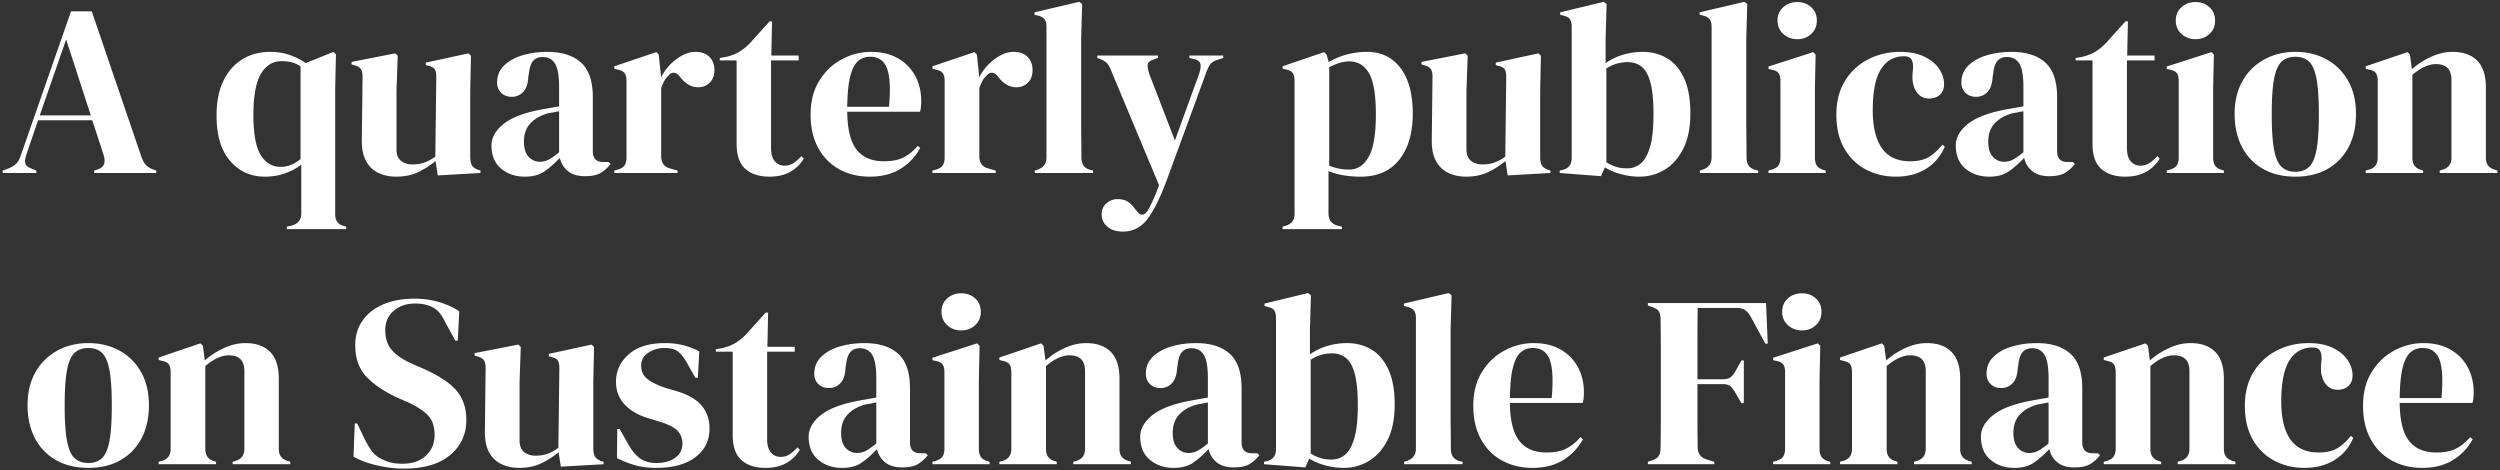 <svg enable-background="new 0 0 1116 210" viewBox="0 0 1116 210" xmlns="http://www.w3.org/2000/svg"><rect x="0" y="0" width="1116" height="210" fill="#333333" stroke="none"/><path d="m1.182 77.223v-1.09l2.725-.981c1.453-.581 2.578-1.29 3.379-2.125.799-.835 1.453-2.017 1.962-3.542l22.454-64.42h9.265l22.127 64.855c.581 1.6 1.234 2.817 1.962 3.652.726.836 1.853 1.544 3.379 2.125l1.308.436v1.09h-27.686v-1.09l1.635-.545c1.526-.581 2.453-1.398 2.78-2.453.327-1.053.272-2.306-.164-3.761l-5.123-15.696h-24.198l-5.232 15.369c-.509 1.599-.672 2.871-.49 3.815.181.945 1.036 1.708 2.562 2.289l2.398.981v1.09l-15.043.001zm16.568-25.724h22.781l-11.009-33.899zm110.306 50.794v-1.09l2.289-.545c2.761-.8 4.142-2.616 4.142-5.45v-21.691c-2.108 1.599-4.523 2.889-7.249 3.87s-5.76 1.471-9.102 1.471c-6.177 0-11.3-2.325-15.369-6.976-4.071-4.65-6.104-11.408-6.104-20.274 0-6.104 1.017-11.263 3.052-15.478 2.034-4.214 4.851-7.429 8.448-9.646 3.597-2.216 7.756-3.325 12.48-3.325 3.197 0 6.121.474 8.774 1.417 2.652.945 4.995 2.144 7.03 3.597l12.426-5.014 1.09 1.09-.327 14.715v56.571c0 2.979 1.308 4.758 3.924 5.341l.981.327v1.09zm-2.725-27.795c3.052 0 5.995-1.162 8.829-3.488v-41.42c-1.236-.799-2.507-1.38-3.815-1.744-1.308-.363-2.872-.545-4.687-.545-3.853 0-6.904 1.872-9.156 5.613-2.253 3.744-3.379 9.902-3.379 18.476 0 8.357 1.09 14.298 3.27 17.821 2.18 3.526 5.159 5.287 8.938 5.287zm51.448 4.36c-2.834 0-5.433-.545-7.793-1.635-2.362-1.09-4.215-2.851-5.559-5.287-1.346-2.434-1.981-5.649-1.908-9.646l.327-28.013c0-1.671-.292-2.87-.872-3.597-.583-.726-1.49-1.235-2.725-1.526l-1.308-.436v-1.09l19.511-3.815 1.09 1.09-.545 15.478v26.269c0 2.327.671 4.033 2.017 5.123 1.344 1.09 3.033 1.635 5.068 1.635 2.034 0 3.851-.29 5.45-.872 1.598-.581 3.197-1.453 4.796-2.616l.436-35.534c0-1.671-.255-2.851-.763-3.542-.509-.69-1.454-1.18-2.834-1.472l-1.09-.327v-1.09l19.075-4.142 1.09 1.09-.327 15.478v29.539c0 1.6.218 2.834.654 3.706s1.379 1.6 2.834 2.18l1.09.327v1.09l-19.075 1.09-.981-6.431a38.786 38.786 0 0 1 -7.793 4.959c-2.799 1.345-6.088 2.017-9.865 2.017zm57.55 0c-4.215 0-7.758-1.199-10.628-3.597-2.871-2.398-4.305-5.849-4.305-10.355 0-3.415 1.744-6.557 5.232-9.429 3.488-2.87 8.974-5.031 16.459-6.485 1.162-.218 2.469-.453 3.924-.708 1.453-.254 2.979-.526 4.578-.817v-8.611c0-4.94-.6-8.41-1.798-10.409-1.199-1.998-3.071-2.998-5.614-2.998-1.744 0-3.125.563-4.142 1.689-1.018 1.127-1.672 3.071-1.962 5.832l-.218 1.199c-.146 3.125-.91 5.415-2.289 6.867-1.381 1.455-3.089 2.18-5.123 2.18-1.891 0-3.452-.581-4.687-1.744-1.236-1.162-1.853-2.725-1.853-4.687 0-2.979 1.036-5.486 3.106-7.521 2.071-2.034 4.813-3.56 8.229-4.578 3.415-1.017 7.121-1.526 11.118-1.526 6.467 0 11.462 1.581 14.987 4.742 3.524 3.161 5.287 8.303 5.287 15.423v24.089c0 3.27 1.526 4.905 4.578 4.905h2.398l.981.872c-1.381 1.744-2.889 3.09-4.523 4.033-1.635.943-3.943 1.417-6.921 1.417-3.199 0-5.723-.746-7.576-2.234-1.853-1.489-3.071-3.469-3.651-5.94-2.18 2.326-4.415 4.305-6.704 5.94-2.289 1.634-5.251 2.451-8.883 2.451zm6.649-6.649a8.429 8.429 0 0 0 4.087-1.035c1.271-.69 2.779-1.761 4.523-3.216v-18.312l-2.18.436c-.727.146-1.563.292-2.507.436-3.343.872-6.014 2.344-8.012 4.415-1.999 2.071-2.997 4.851-2.997 8.338 0 2.98.689 5.215 2.071 6.704 1.38 1.49 3.052 2.234 5.015 2.234zm33.244 5.014v-1.09l1.635-.436c1.453-.436 2.453-1.09 2.998-1.962s.817-1.998.817-3.379v-34.117c0-1.598-.272-2.78-.817-3.542-.545-.763-1.545-1.29-2.998-1.581l-1.635-.436v-1.09l18.748-6.322 1.09 1.09.981 9.374v.872a22.9 22.9 0 0 1 3.979-5.613 22.341 22.341 0 0 1 5.45-4.197c1.998-1.09 3.978-1.635 5.94-1.635 2.761 0 4.867.763 6.322 2.289 1.453 1.526 2.18 3.452 2.18 5.777 0 2.471-.708 4.379-2.125 5.723-1.417 1.345-3.106 2.017-5.069 2.017-3.052 0-5.741-1.526-8.066-4.578l-.218-.218c-.728-1.017-1.563-1.581-2.507-1.689-.945-.109-1.817.346-2.616 1.363a8.207 8.207 0 0 0 -1.798 2.343c-.474.91-.927 1.945-1.363 3.106v30.411c0 2.907 1.271 4.725 3.815 5.45l3.488.981v1.09zm69.322 1.635c-4.651 0-8.267-1.163-10.846-3.488-2.58-2.325-3.87-6.031-3.87-11.118v-37.278h-7.521v-1.09l2.616-.436c2.251-.508 4.196-1.235 5.832-2.18 1.635-.943 3.251-2.216 4.851-3.815l8.938-9.919h1.09l-.327 15.26h12.208v2.18h-12.317v39.24c0 2.544.562 4.469 1.689 5.777 1.126 1.308 2.562 1.962 4.306 1.962 1.526 0 2.87-.381 4.033-1.145 1.162-.763 2.325-1.798 3.488-3.106l1.09 1.09c-1.455 2.471-3.452 4.434-5.995 5.886-2.544 1.453-5.632 2.18-9.265 2.18zm45.235-55.699c4.723 0 8.756.964 12.099 2.889 3.341 1.926 5.903 4.542 7.684 7.848 1.78 3.308 2.671 7.068 2.671 11.282 0 .8-.038 1.618-.109 2.453-.073.836-.218 1.58-.436 2.234h-32.482c.072 7.848 1.472 13.499 4.197 16.949 2.725 3.453 6.775 5.178 12.153 5.178 3.633 0 6.576-.581 8.829-1.744 2.251-1.162 4.36-2.87 6.322-5.123l1.09.981c-2.253 3.998-5.251 7.123-8.993 9.374-3.744 2.251-8.229 3.379-13.461 3.379-5.161 0-9.738-1.108-13.734-3.324-3.998-2.216-7.123-5.396-9.374-9.538-2.253-4.142-3.379-9.083-3.379-14.824 0-5.958 1.308-11.026 3.924-15.206 2.616-4.178 5.976-7.357 10.083-9.538 4.104-2.18 8.41-3.27 12.916-3.27zm-.327 2.18c-2.108 0-3.907.637-5.396 1.907-1.49 1.272-2.653 3.525-3.488 6.758-.836 3.234-1.291 7.793-1.363 13.679h18.639c.726-7.919.436-13.625-.872-17.113-1.307-3.487-3.814-5.231-7.52-5.231zm27.794 51.884v-1.09l1.635-.436c1.453-.436 2.453-1.09 2.998-1.962s.817-1.998.817-3.379v-34.117c0-1.598-.272-2.78-.817-3.542-.545-.763-1.545-1.29-2.998-1.581l-1.635-.436v-1.09l18.748-6.322 1.09 1.09.981 9.374v.872a22.9 22.9 0 0 1 3.979-5.613 22.341 22.341 0 0 1 5.45-4.197c1.998-1.09 3.978-1.635 5.94-1.635 2.761 0 4.867.763 6.322 2.289 1.453 1.526 2.18 3.452 2.18 5.777 0 2.471-.708 4.379-2.125 5.723-1.417 1.345-3.106 2.017-5.069 2.017-3.052 0-5.741-1.526-8.066-4.578l-.218-.218c-.728-1.017-1.563-1.581-2.507-1.689-.945-.109-1.817.346-2.616 1.363a8.207 8.207 0 0 0 -1.798 2.343c-.474.91-.927 1.945-1.363 3.106v30.411c0 2.907 1.271 4.725 3.815 5.45l3.488.981v1.09zm45.67 0v-1.09l1.308-.436c2.616-.872 3.924-2.688 3.924-5.45v-58.315c0-1.453-.291-2.562-.872-3.325-.583-.763-1.6-1.325-3.052-1.689l-1.417-.327v-1.09l19.948-4.687 1.308.981-.436 15.26v37.278c0 2.689.017 5.36.055 8.012.036 2.653.055 5.287.055 7.902 0 1.455.29 2.635.872 3.542.581.91 1.562 1.581 2.943 2.017l1.417.327v1.09zm39.35 26.16c-2.907 0-5.215-.728-6.921-2.18-1.708-1.455-2.562-3.308-2.562-5.559 0-2.035.726-3.67 2.18-4.905 1.453-1.237 3.088-1.853 4.905-1.853 1.815 0 3.341.381 4.578 1.145 1.234.763 2.325 1.87 3.27 3.324l.763.872c1.598 2.18 3.197 2.143 4.796-.109.654-1.09 1.398-2.526 2.235-4.306.834-1.781 1.798-4.161 2.888-7.139l-21.146-50.576c-.509-1.379-1.054-2.488-1.635-3.325-.583-.834-1.526-1.543-2.834-2.125l-1.962-.763v-1.09h27.141v.981l-2.18.872c-1.599.509-2.417 1.327-2.453 2.453-.038 1.127.235 2.526.817 4.197l11.336 29.43 10.791-29.757c.581-1.671.799-3.069.654-4.197-.146-1.125-1.054-1.907-2.725-2.343l-2.289-.545v-1.09h15.151v1.09l-2.398.763c-1.672.509-2.834 1.237-3.488 2.18-.654.945-1.272 2.253-1.853 3.924l-17.549 47.851c-2.834 7.63-5.668 13.334-8.502 17.113-2.833 3.777-6.503 5.667-11.008 5.667zm71.284-1.09v-1.09l1.309-.436c2.688-.727 4.033-2.471 4.033-5.232v-59.296c0-1.598-.273-2.797-.818-3.597-.545-.799-1.544-1.344-2.997-1.635l-1.526-.327v-1.09l18.53-6.322 1.09 1.09.981 3.379c2.397-1.453 5.068-2.579 8.012-3.379a34.613 34.613 0 0 1 9.101-1.199c6.249 0 11.209 2.381 14.879 7.14 3.669 4.76 5.505 11.573 5.505 20.438 0 8.72-2.017 15.587-6.05 20.601s-9.72 7.521-17.059 7.521c-5.741 0-10.573-.836-14.497-2.507v18.857c0 2.906 1.309 4.723 3.924 5.45l2.071.545v1.09zm29.757-26.596c3.633 0 6.521-1.889 8.666-5.668 2.143-3.778 3.216-10.064 3.216-18.857 0-8.792-1.019-14.95-3.053-18.476-2.035-3.524-4.978-5.287-8.829-5.287-2.688 0-5.668.872-8.938 2.616v43.927c2.761 1.164 5.739 1.745 8.938 1.745zm52.101 3.161c-2.834 0-5.434-.545-7.794-1.635-2.362-1.09-4.215-2.851-5.559-5.287-1.346-2.434-1.98-5.649-1.907-9.646l.326-28.013c0-1.671-.291-2.87-.872-3.597-.582-.726-1.49-1.235-2.725-1.526l-1.308-.436v-1.09l19.511-3.815 1.09 1.09-.545 15.478v26.269c0 2.327.671 4.033 2.017 5.123 1.344 1.09 3.033 1.635 5.068 1.635 2.033 0 3.851-.29 5.45-.872 1.598-.581 3.196-1.453 4.796-2.616l.436-35.534c0-1.671-.255-2.851-.763-3.542-.509-.69-1.454-1.18-2.834-1.472l-1.09-.327v-1.09l19.075-4.142 1.09 1.09-.327 15.478v29.539c0 1.6.218 2.834.654 3.706s1.379 1.6 2.834 2.18l1.09.327v1.09l-19.075 1.09-.98-6.431a38.765 38.765 0 0 1 -7.794 4.959c-2.798 1.345-6.087 2.017-9.864 2.017zm60.275-.218-18.421-1.417v-1.09l1.09-.218c2.834-.654 4.251-2.469 4.251-5.45v-58.315c0-1.526-.237-2.688-.709-3.488-.474-.799-1.436-1.344-2.889-1.635l-1.525-.436v-1.09l19.402-4.687 1.309.981-.437 15.369v11.009a27.024 27.024 0 0 1 7.849-3.761 30.347 30.347 0 0 1 8.61-1.253c4.143 0 7.811.964 11.01 2.889 3.196 1.926 5.722 4.905 7.575 8.938s2.779 9.21 2.779 15.532-1.035 11.573-3.106 15.75c-2.071 4.18-4.833 7.322-8.284 9.429-3.452 2.106-7.248 3.161-11.391 3.161-2.688 0-5.396-.364-8.12-1.09s-5.142-1.744-7.248-3.052zm11.664-3.488c2.324 0 4.359-.726 6.104-2.18 1.744-1.453 3.124-3.941 4.142-7.466 1.018-3.524 1.526-8.375 1.526-14.552 0-6.175-.474-10.936-1.417-14.279-.945-3.342-2.271-5.668-3.979-6.976s-3.761-1.962-6.158-1.962c-3.417 0-6.578.945-9.483 2.834v41.856a18.885 18.885 0 0 0 4.251 2.017c1.452.473 3.123.708 5.014.708zm32.481 2.071v-1.09l1.309-.436c2.615-.872 3.924-2.688 3.924-5.45v-58.315c0-1.453-.291-2.562-.872-3.325-.583-.763-1.6-1.325-3.052-1.689l-1.417-.327v-1.09l19.946-4.687 1.309.981-.437 15.26v37.278c0 2.689.018 5.36.055 8.012.036 2.653.055 5.287.055 7.902 0 1.455.289 2.635.872 3.542.58.91 1.562 1.581 2.942 2.017l1.417.327v1.09zm30.629 0v-1.09l1.525-.436c1.453-.436 2.453-1.09 2.998-1.962s.817-2.034.817-3.488v-34.117c0-1.526-.272-2.671-.817-3.434s-1.545-1.29-2.998-1.581l-1.525-.327v-1.09l19.946-6.431 1.09 1.09-.326 15.478v30.52c0 1.455.272 2.616.817 3.488s1.507 1.526 2.889 1.962l1.09.327v1.09zm12.861-59.732c-2.471 0-4.561-.78-6.268-2.344-1.708-1.562-2.562-3.542-2.562-5.94 0-2.469.854-4.469 2.562-5.995 1.707-1.526 3.797-2.289 6.268-2.289 2.47 0 4.541.763 6.213 2.289 1.671 1.526 2.508 3.526 2.508 5.995 0 2.398-.837 4.379-2.508 5.94-1.672 1.564-3.743 2.344-6.213 2.344zm44.036 61.367c-4.942 0-9.429-1.073-13.461-3.215-4.033-2.143-7.232-5.268-9.593-9.374-2.362-4.104-3.542-9.137-3.542-15.096 0-5.886 1.289-10.917 3.869-15.097 2.579-4.178 6.031-7.375 10.355-9.592 4.322-2.216 9.063-3.325 14.225-3.325 4.213 0 7.774.691 10.682 2.071 2.905 1.381 5.123 3.18 6.649 5.396 1.525 2.218 2.288 4.523 2.288 6.922 0 2.035-.618 3.616-1.853 4.741-1.236 1.127-2.834 1.689-4.796 1.689-2.108 0-3.815-.763-5.123-2.289s-2.071-3.523-2.289-5.995c-.073-1.598-.037-2.96.109-4.088a13.6 13.6 0 0 0 0-3.433c-.292-1.235-.746-2.052-1.363-2.453-.618-.398-1.471-.6-2.562-.6-4.433 0-7.866 1.926-10.3 5.777-2.436 3.853-3.651 9.992-3.651 18.421 0 7.34 1.362 12.954 4.087 16.84 2.726 3.888 6.922 5.832 12.59 5.832 3.415 0 6.176-.617 8.284-1.853 2.106-1.235 4.142-3.088 6.104-5.559l1.09.872c-1.817 4.289-4.615 7.594-8.393 9.919-3.778 2.326-8.246 3.489-13.406 3.489zm41.637 0c-4.215 0-7.758-1.199-10.627-3.597-2.872-2.398-4.306-5.849-4.306-10.355 0-3.415 1.744-6.557 5.231-9.429 3.488-2.87 8.975-5.031 16.459-6.485 1.162-.218 2.47-.453 3.925-.708 1.452-.254 2.979-.526 4.577-.817v-8.611c0-4.94-.599-8.41-1.798-10.409-1.199-1.998-3.071-2.998-5.613-2.998-1.744 0-3.126.563-4.143 1.689-1.019 1.127-1.672 3.071-1.962 5.832l-.218 1.199c-.146 3.125-.909 5.415-2.289 6.867-1.381 1.455-3.09 2.18-5.123 2.18-1.891 0-3.452-.581-4.687-1.744-1.237-1.162-1.854-2.725-1.854-4.687 0-2.979 1.035-5.486 3.106-7.521 2.071-2.034 4.813-3.56 8.229-4.578 3.415-1.017 7.121-1.526 11.118-1.526 6.467 0 11.462 1.581 14.987 4.742 3.523 3.161 5.287 8.303 5.287 15.423v24.089c0 3.27 1.525 4.905 4.577 4.905h2.398l.98.872c-1.381 1.744-2.888 3.09-4.523 4.033s-3.942 1.417-6.921 1.417c-3.198 0-5.723-.746-7.576-2.234-1.853-1.489-3.07-3.469-3.651-5.94-2.18 2.326-4.414 4.305-6.703 5.94-2.285 1.634-5.247 2.451-8.88 2.451zm6.649-6.649a8.432 8.432 0 0 0 4.087-1.035c1.271-.69 2.78-1.761 4.523-3.216v-18.312c-.727.146-1.454.292-2.18.436-.728.146-1.563.292-2.507.436-3.343.872-6.014 2.344-8.012 4.415-1.999 2.071-2.997 4.851-2.997 8.338 0 2.98.689 5.215 2.07 6.704 1.382 1.49 3.055 2.234 5.016 2.234zm54.172 6.649c-4.651 0-8.267-1.163-10.845-3.488-2.581-2.325-3.87-6.031-3.87-11.118v-37.278h-7.521v-1.09l2.615-.436c2.252-.508 4.197-1.235 5.832-2.18 1.635-.943 3.251-2.216 4.851-3.815l8.938-9.919h1.091l-.327 15.26h12.208v2.18h-12.317v39.24c0 2.544.562 4.469 1.689 5.777 1.126 1.308 2.562 1.962 4.306 1.962 1.526 0 2.87-.381 4.033-1.145 1.161-.763 2.324-1.798 3.487-3.106l1.091 1.09c-1.455 2.471-3.452 4.434-5.995 5.886-2.545 1.453-5.633 2.18-9.266 2.18zm18.421-1.635v-1.09l1.525-.436c1.453-.436 2.453-1.09 2.998-1.962s.817-2.034.817-3.488v-34.117c0-1.526-.272-2.671-.817-3.434s-1.545-1.29-2.998-1.581l-1.525-.327v-1.09l19.946-6.431 1.09 1.09-.326 15.478v30.52c0 1.455.272 2.616.817 3.488s1.507 1.526 2.889 1.962l1.09.327v1.09zm12.862-59.732c-2.471 0-4.561-.78-6.268-2.344-1.708-1.562-2.562-3.542-2.562-5.94 0-2.469.854-4.469 2.562-5.995 1.707-1.526 3.797-2.289 6.268-2.289 2.47 0 4.541.763 6.213 2.289 1.671 1.526 2.508 3.526 2.508 5.995 0 2.398-.837 4.379-2.508 5.94-1.672 1.564-3.744 2.344-6.213 2.344zm44.581 61.367c-5.523 0-10.319-1.144-14.388-3.433-4.07-2.289-7.213-5.541-9.429-9.756-2.218-4.213-3.324-9.156-3.324-14.824s1.18-10.573 3.542-14.715c2.36-4.142 5.595-7.339 9.701-9.592 4.104-2.251 8.737-3.379 13.897-3.379 5.159 0 9.772 1.109 13.843 3.325 4.069 2.217 7.284 5.395 9.646 9.537 2.361 4.142 3.543 9.084 3.543 14.824 0 5.741-1.108 10.701-3.324 14.878-2.218 4.18-5.342 7.412-9.374 9.701-4.033 2.29-8.812 3.434-14.333 3.434zm0-2.18c2.543 0 4.578-.726 6.104-2.18 1.525-1.453 2.633-4.033 3.324-7.739.689-3.706 1.035-8.938 1.035-15.696 0-6.83-.346-12.099-1.035-15.805-.691-3.706-1.799-6.285-3.324-7.739-1.526-1.453-3.562-2.18-6.104-2.18-2.544 0-4.597.727-6.158 2.18-1.563 1.455-2.689 4.033-3.379 7.739-.691 3.706-1.036 8.975-1.036 15.805 0 6.758.345 11.99 1.036 15.696.689 3.706 1.815 6.286 3.379 7.739 1.561 1.455 3.614 2.18 6.158 2.18zm31.391.545v-1.09l1.526-.436c2.543-.726 3.815-2.507 3.815-5.341v-34.117c0-1.598-.256-2.78-.764-3.542-.509-.763-1.49-1.29-2.942-1.581l-1.636-.436v-1.09l18.64-6.322 1.09 1.09.872 6.54c2.543-2.251 5.412-4.104 8.61-5.559 3.197-1.453 6.358-2.18 9.483-2.18 4.796 0 8.483 1.308 11.063 3.924 2.578 2.616 3.869 6.613 3.869 11.99v31.392c0 2.834 1.38 4.615 4.143 5.341l.98.327v1.09h-25.724v-1.09l1.417-.436c2.543-.799 3.815-2.579 3.815-5.341v-34.771c0-4.649-2.327-6.976-6.977-6.976-3.198 0-6.687 1.599-10.464 4.796v37.06c0 2.834 1.271 4.615 3.815 5.341l.98.327v1.09zm-1016.626 131.635c-5.523 0-10.319-1.145-14.388-3.434-4.071-2.289-7.213-5.54-9.429-9.755-2.217-4.214-3.324-9.156-3.324-14.824s1.18-10.573 3.542-14.715c2.36-4.143 5.595-7.339 9.701-9.592 4.104-2.252 8.737-3.38 13.897-3.38 5.159 0 9.772 1.109 13.843 3.325 4.069 2.217 7.284 5.396 9.646 9.537 2.36 4.143 3.542 9.085 3.542 14.824 0 5.741-1.109 10.7-3.325 14.879-2.217 4.179-5.341 7.411-9.374 9.7-4.03 2.291-8.809 3.435-14.331 3.435zm0-2.179c2.543 0 4.578-.726 6.104-2.18 1.526-1.453 2.633-4.033 3.325-7.739.69-3.706 1.036-8.938 1.036-15.696 0-6.829-.346-12.099-1.036-15.805-.691-3.706-1.798-6.285-3.325-7.739-1.526-1.453-3.561-2.18-6.104-2.18-2.544 0-4.597.727-6.158 2.18-1.563 1.454-2.689 4.033-3.379 7.739-.692 3.706-1.036 8.976-1.036 15.805 0 6.758.344 11.99 1.036 15.696.689 3.706 1.815 6.286 3.379 7.739 1.562 1.454 3.614 2.18 6.158 2.18zm31.392.545v-1.09l1.526-.437c2.542-.726 3.815-2.507 3.815-5.341v-34.117c0-1.597-.255-2.779-.763-3.542-.509-.763-1.49-1.289-2.943-1.581l-1.635-.436v-1.09l18.639-6.322 1.09 1.09.872 6.54c2.543-2.251 5.413-4.104 8.611-5.559 3.197-1.453 6.358-2.181 9.483-2.181 4.796 0 8.483 1.309 11.063 3.925 2.579 2.615 3.87 6.613 3.87 11.989v31.393c0 2.834 1.379 4.615 4.142 5.341l.981.327v1.09h-25.724v-1.09l1.417-.437c2.543-.799 3.815-2.578 3.815-5.341v-34.771c0-4.649-2.327-6.977-6.976-6.977-3.198 0-6.687 1.6-10.464 4.796v37.061c0 2.834 1.271 4.615 3.815 5.341l.981.327v1.09h-25.615zm109.542 1.962c-3.997 0-8.066-.49-12.208-1.472-4.142-.98-7.594-2.27-10.355-3.869l.545-14.824h1.09l3.379 7.085c1.017 2.035 2.106 3.834 3.27 5.396 1.161 1.563 2.761 2.779 4.796 3.651 1.453.728 2.851 1.218 4.196 1.472 1.344.256 2.851.382 4.523.382 4.432 0 7.938-1.199 10.519-3.598 2.579-2.397 3.87-5.485 3.87-9.265 0-3.56-.872-6.339-2.616-8.339-1.744-1.997-4.542-3.94-8.393-5.831l-4.469-1.962c-6.25-2.761-11.137-5.94-14.661-9.537-3.525-3.598-5.286-8.375-5.286-14.334 0-4.287 1.107-7.993 3.324-11.118 2.216-3.124 5.304-5.521 9.265-7.194 3.959-1.671 8.592-2.507 13.897-2.507 3.851 0 7.502.51 10.955 1.526 3.45 1.019 6.448 2.397 8.992 4.142l-.654 13.08h-1.09l-4.469-8.175c-1.236-2.543-2.471-4.342-3.706-5.396a10.878 10.878 0 0 0 -4.251-2.234 16.684 16.684 0 0 0 -2.616-.6c-.801-.109-1.817-.164-3.052-.164-3.706 0-6.831 1.073-9.374 3.216-2.544 2.145-3.815 5.033-3.815 8.666 0 3.706.981 6.668 2.943 8.884 1.962 2.217 4.832 4.196 8.611 5.94l5.014 2.18c6.976 3.052 11.99 6.305 15.042 9.756 3.052 3.452 4.578 7.902 4.578 13.353 0 6.395-2.417 11.608-7.249 15.641-4.832 4.032-11.68 6.049-20.545 6.049zm51.34-.328c-2.834 0-5.433-.545-7.793-1.635-2.362-1.09-4.215-2.851-5.559-5.286-1.346-2.435-1.981-5.649-1.908-9.646l.327-28.014c0-1.671-.292-2.869-.872-3.597-.583-.726-1.49-1.234-2.725-1.526l-1.308-.436v-1.09l19.511-3.814 1.09 1.09-.545 15.479v26.269c0 2.327.671 4.033 2.017 5.123 1.344 1.09 3.033 1.635 5.068 1.635 2.034 0 3.851-.289 5.45-.871 1.598-.581 3.197-1.453 4.796-2.616l.436-35.534c0-1.671-.255-2.852-.763-3.543-.509-.689-1.454-1.18-2.834-1.471l-1.09-.327v-1.09l19.075-4.144 1.09 1.09-.327 15.479v29.539c0 1.599.218 2.834.654 3.706s1.379 1.599 2.834 2.18l1.09.327v1.09l-19.075 1.09-.981-6.431a38.83 38.83 0 0 1 -7.793 4.959c-2.799 1.343-6.088 2.015-9.865 2.015zm61.147 0c-3.562 0-6.758-.419-9.592-1.253-2.834-.835-5.45-1.87-7.848-3.106l.109-12.972h1.09l3.706 6.54c1.598 2.907 3.36 5.068 5.287 6.485 1.924 1.417 4.377 2.126 7.357 2.126 3.488 0 6.303-.78 8.447-2.344 2.143-1.562 3.216-3.651 3.216-6.268 0-2.397-.763-4.359-2.289-5.886s-4.36-2.905-8.502-4.142l-4.578-1.417c-4.433-1.309-7.921-3.342-10.464-6.104-2.544-2.761-3.815-6.14-3.815-10.137 0-4.796 1.889-8.865 5.668-12.208 3.777-3.342 9.192-5.015 16.241-5.015 2.834 0 5.505.311 8.012.927a31.53 31.53 0 0 1 7.249 2.779l-.654 11.772h-1.09l-3.815-6.758c-1.381-2.398-2.744-4.088-4.087-5.068-1.346-.981-3.362-1.472-6.05-1.472-2.471 0-4.796.691-6.976 2.07-2.18 1.382-3.27 3.344-3.27 5.887 0 2.471.926 4.433 2.779 5.886 1.853 1.454 4.595 2.798 8.229 4.033l4.905 1.417c5.232 1.599 8.974 3.798 11.227 6.595 2.252 2.798 3.379 6.158 3.379 10.082 0 5.306-2.09 9.557-6.268 12.753-4.179 3.2-10.047 4.798-17.603 4.798zm48.94 0c-4.651 0-8.267-1.163-10.846-3.487-2.58-2.325-3.87-6.031-3.87-11.118v-37.278h-7.521v-1.09l2.616-.437c2.251-.507 4.196-1.234 5.832-2.18 1.635-.943 3.251-2.216 4.851-3.814l8.938-9.92h1.09l-.327 15.261h12.208v2.18h-12.317v39.24c0 2.544.562 4.469 1.689 5.776 1.126 1.309 2.562 1.963 4.306 1.963 1.526 0 2.87-.382 4.033-1.145 1.162-.764 2.325-1.799 3.488-3.107l1.09 1.091c-1.455 2.471-3.452 4.433-5.995 5.886-2.545 1.453-5.633 2.179-9.265 2.179zm34.116 0c-4.215 0-7.758-1.199-10.628-3.597-2.871-2.398-4.305-5.849-4.305-10.355 0-3.414 1.744-6.557 5.232-9.428 3.488-2.87 8.974-5.031 16.459-6.486 1.162-.218 2.469-.452 3.924-.708 1.453-.254 2.979-.526 4.578-.817v-8.611c0-4.94-.6-8.41-1.798-10.409-1.199-1.998-3.071-2.998-5.614-2.998-1.744 0-3.125.564-4.142 1.689-1.018 1.128-1.672 3.071-1.962 5.832l-.218 1.199c-.146 3.125-.91 5.414-2.289 6.866-1.381 1.455-3.089 2.181-5.123 2.181-1.891 0-3.452-.581-4.687-1.744-1.236-1.161-1.853-2.725-1.853-4.688 0-2.979 1.036-5.485 3.106-7.521 2.071-2.033 4.813-3.56 8.229-4.578 3.415-1.017 7.121-1.526 11.118-1.526 6.467 0 11.462 1.581 14.987 4.742 3.524 3.161 5.287 8.303 5.287 15.423v24.09c0 3.27 1.526 4.904 4.578 4.904h2.398l.981.872c-1.381 1.744-2.889 3.09-4.523 4.033-1.635.943-3.943 1.417-6.921 1.417-3.199 0-5.723-.746-7.576-2.234s-3.071-3.47-3.651-5.94c-2.18 2.326-4.415 4.306-6.704 5.94s-5.251 2.452-8.883 2.452zm6.649-6.648a8.43 8.43 0 0 0 4.087-1.036c1.271-.689 2.779-1.761 4.523-3.215v-18.312l-2.18.437c-.727.146-1.563.291-2.507.436-3.343.872-6.014 2.344-8.012 4.415-1.999 2.07-2.997 4.85-2.997 8.338 0 2.98.689 5.215 2.071 6.704 1.38 1.489 3.052 2.233 5.015 2.233zm33.679 5.014v-1.09l1.526-.437c1.453-.436 2.453-1.09 2.998-1.962s.817-2.033.817-3.487v-34.117c0-1.526-.272-2.671-.817-3.434s-1.544-1.289-2.998-1.581l-1.526-.326v-1.091l19.947-6.431 1.09 1.09-.327 15.479v30.52c0 1.455.272 2.616.817 3.488s1.507 1.526 2.889 1.962l1.09.327v1.09zm12.862-59.733c-2.471 0-4.561-.779-6.267-2.344-1.708-1.562-2.562-3.542-2.562-5.94 0-2.469.853-4.469 2.562-5.995 1.707-1.525 3.796-2.288 6.267-2.288 2.47 0 4.541.763 6.213 2.288 1.67 1.526 2.507 3.526 2.507 5.995 0 2.398-.836 4.379-2.507 5.94-1.672 1.565-3.743 2.344-6.213 2.344zm17.005 59.733v-1.09l1.526-.437c2.542-.726 3.815-2.507 3.815-5.341v-34.117c0-1.597-.255-2.779-.763-3.542-.509-.763-1.49-1.289-2.943-1.581l-1.635-.436v-1.09l18.639-6.322 1.09 1.09.872 6.54c2.543-2.251 5.413-4.104 8.611-5.559 3.197-1.453 6.358-2.181 9.483-2.181 4.796 0 8.483 1.309 11.063 3.925 2.579 2.615 3.87 6.613 3.87 11.989v31.393c0 2.834 1.379 4.615 4.142 5.341l.981.327v1.09h-25.724v-1.09l1.417-.437c2.543-.799 3.815-2.578 3.815-5.341v-34.771c0-4.649-2.327-6.977-6.976-6.977-3.198 0-6.687 1.6-10.464 4.796v37.061c0 2.834 1.271 4.615 3.815 5.341l.981.327v1.09h-25.615zm77.825 1.634c-4.215 0-7.758-1.199-10.628-3.597-2.871-2.398-4.305-5.849-4.305-10.355 0-3.414 1.744-6.557 5.232-9.428 3.488-2.87 8.974-5.031 16.459-6.486 1.162-.218 2.469-.452 3.924-.708 1.453-.254 2.979-.526 4.578-.817v-8.611c0-4.94-.6-8.41-1.798-10.409-1.199-1.998-3.071-2.998-5.614-2.998-1.744 0-3.125.564-4.142 1.689-1.018 1.128-1.672 3.071-1.962 5.832l-.218 1.199c-.146 3.125-.91 5.414-2.289 6.866-1.381 1.455-3.089 2.181-5.123 2.181-1.891 0-3.452-.581-4.687-1.744-1.236-1.161-1.853-2.725-1.853-4.688 0-2.979 1.036-5.485 3.106-7.521 2.071-2.033 4.813-3.56 8.229-4.578 3.415-1.017 7.121-1.526 11.118-1.526 6.467 0 11.462 1.581 14.987 4.742 3.524 3.161 5.287 8.303 5.287 15.423v24.09c0 3.27 1.526 4.904 4.578 4.904h2.398l.98.872c-1.381 1.744-2.889 3.09-4.523 4.033-1.635.943-3.943 1.417-6.921 1.417-3.199 0-5.723-.746-7.576-2.234s-3.071-3.47-3.651-5.94c-2.18 2.326-4.415 4.306-6.704 5.94s-5.25 2.452-8.882 2.452zm6.649-6.648a8.43 8.43 0 0 0 4.087-1.036c1.271-.689 2.779-1.761 4.523-3.215v-18.312l-2.18.437c-.727.146-1.563.291-2.507.436-3.343.872-6.014 2.344-8.012 4.415-1.999 2.07-2.997 4.85-2.997 8.338 0 2.98.689 5.215 2.071 6.704 1.38 1.489 3.052 2.233 5.015 2.233zm52.101 6.431-18.422-1.417v-1.09l1.09-.218c2.834-.654 4.252-2.47 4.252-5.45v-58.315c0-1.526-.238-2.688-.709-3.488-.475-.799-1.436-1.344-2.889-1.635l-1.526-.436v-1.091l19.402-4.687 1.309.98-.436 15.37v11.009a26.993 26.993 0 0 1 7.848-3.761 30.314 30.314 0 0 1 8.611-1.254c4.143 0 7.811.965 11.01 2.889 3.195 1.927 5.721 4.905 7.574 8.938s2.779 9.21 2.779 15.532-1.035 11.573-3.105 15.751c-2.072 4.179-4.834 7.321-8.285 9.428s-7.248 3.161-11.391 3.161c-2.688 0-5.395-.364-8.119-1.09s-5.143-1.744-7.248-3.052zm11.662-3.489c2.324 0 4.359-.726 6.104-2.18 1.744-1.453 3.125-3.941 4.143-7.467 1.018-3.523 1.525-8.374 1.525-14.551 0-6.176-.473-10.937-1.416-14.279-.945-3.342-2.271-5.668-3.979-6.977-1.709-1.308-3.762-1.962-6.158-1.962-3.418 0-6.578.945-9.484 2.834v41.856a18.848 18.848 0 0 0 4.252 2.017c1.453.475 3.123.709 5.013.709zm32.482 2.072v-1.09l1.309-.437c2.615-.872 3.924-2.688 3.924-5.449v-58.315c0-1.453-.291-2.562-.872-3.325-.583-.763-1.6-1.324-3.052-1.689l-1.417-.326v-1.091l19.946-4.688 1.309.98-.437 15.261v37.278c0 2.688.018 5.359.055 8.011.036 2.654.055 5.287.055 7.903 0 1.454.289 2.635.872 3.542.58.909 1.562 1.581 2.942 2.017l1.417.327v1.09h-26.051zm57.769-54.065c4.723 0 8.756.965 12.099 2.889 3.342 1.927 5.903 4.543 7.685 7.849 1.78 3.307 2.671 7.067 2.671 11.281 0 .801-.038 1.618-.109 2.452-.073.837-.218 1.581-.436 2.234h-32.482c.071 7.849 1.472 13.499 4.196 16.95 2.726 3.452 6.775 5.177 12.154 5.177 3.633 0 6.575-.58 8.828-1.743 2.252-1.162 4.36-2.87 6.322-5.123l1.09.98c-2.253 3.997-5.25 7.123-8.992 9.374-3.743 2.252-8.229 3.379-13.462 3.379-5.16 0-9.738-1.108-13.733-3.324-3.997-2.216-7.123-5.396-9.374-9.537-2.253-4.143-3.379-9.083-3.379-14.824 0-5.958 1.308-11.026 3.924-15.206 2.616-4.178 5.977-7.357 10.082-9.537 4.104-2.18 8.41-3.271 12.916-3.271zm-.327 2.181c-2.108 0-3.907.637-5.396 1.907-1.49 1.272-2.653 3.525-3.488 6.758-.836 3.234-1.291 7.794-1.362 13.68h18.64c.725-7.92.436-13.625-.872-17.113-1.309-3.488-3.816-5.232-7.522-5.232zm51.337 51.884v-1.09l1.962-.654c1.452-.508 2.434-1.199 2.942-2.071.508-.871.764-2.033.764-3.487.071-4.36.108-8.756.108-13.189v-30.792c0-4.396-.037-8.774-.108-13.135 0-1.453-.201-2.616-.6-3.488-.4-.872-1.291-1.562-2.671-2.071l-2.397-.872v-1.09h52.756l.763 18.095h-1.09l-6.213-11.445c-.728-1.38-1.563-2.47-2.507-3.271-.945-.799-2.254-1.198-3.925-1.198h-17.549c-.073 5.16-.108 10.428-.108 15.805v16.023h11.336c1.671 0 2.905-.363 3.706-1.091.799-.725 1.562-1.779 2.289-3.16l2.288-4.143h1.091v19.075h-1.091l-2.397-4.142c-.728-1.309-1.472-2.361-2.234-3.161-.764-.799-1.98-1.199-3.651-1.199h-11.336v14.552c0 4.615.035 9.139.108 13.57 0 2.834 1.38 4.687 4.143 5.559l3.27.981v1.09zm55.917 0v-1.09l1.525-.437c1.453-.436 2.453-1.09 2.998-1.962s.817-2.033.817-3.487v-34.117c0-1.526-.272-2.671-.817-3.434s-1.545-1.289-2.998-1.581l-1.525-.326v-1.091l19.946-6.431 1.09 1.09-.326 15.479v30.52c0 1.455.272 2.616.817 3.488s1.507 1.526 2.889 1.962l1.09.327v1.09zm12.862-59.733c-2.471 0-4.561-.779-6.268-2.344-1.708-1.562-2.562-3.542-2.562-5.94 0-2.469.854-4.469 2.562-5.995 1.707-1.525 3.797-2.288 6.268-2.288 2.47 0 4.541.763 6.213 2.288 1.671 1.526 2.508 3.526 2.508 5.995 0 2.398-.837 4.379-2.508 5.94-1.672 1.565-3.744 2.344-6.213 2.344zm17.003 59.733v-1.09l1.526-.437c2.543-.726 3.815-2.507 3.815-5.341v-34.117c0-1.597-.256-2.779-.764-3.542-.509-.763-1.49-1.289-2.942-1.581l-1.636-.436v-1.09l18.64-6.322 1.09 1.09.872 6.54c2.543-2.251 5.412-4.104 8.61-5.559 3.197-1.453 6.358-2.181 9.483-2.181 4.796 0 8.483 1.309 11.063 3.925 2.578 2.615 3.869 6.613 3.869 11.989v31.393c0 2.834 1.38 4.615 4.143 5.341l.98.327v1.09h-25.724v-1.09l1.417-.437c2.543-.799 3.815-2.578 3.815-5.341v-34.771c0-4.649-2.327-6.977-6.977-6.977-3.198 0-6.687 1.6-10.464 4.796v37.061c0 2.834 1.271 4.615 3.815 5.341l.98.327v1.09h-25.611zm77.826 1.634c-4.215 0-7.758-1.199-10.627-3.597-2.872-2.398-4.306-5.849-4.306-10.355 0-3.414 1.744-6.557 5.231-9.428 3.488-2.87 8.975-5.031 16.459-6.486 1.162-.218 2.47-.452 3.925-.708 1.452-.254 2.979-.526 4.577-.817v-8.611c0-4.94-.599-8.41-1.798-10.409-1.199-1.998-3.071-2.998-5.613-2.998-1.744 0-3.126.564-4.143 1.689-1.019 1.128-1.672 3.071-1.962 5.832l-.218 1.199c-.146 3.125-.909 5.414-2.289 6.866-1.381 1.455-3.09 2.181-5.123 2.181-1.891 0-3.452-.581-4.687-1.744-1.237-1.161-1.854-2.725-1.854-4.688 0-2.979 1.035-5.485 3.106-7.521 2.071-2.033 4.813-3.56 8.229-4.578 3.415-1.017 7.121-1.526 11.118-1.526 6.467 0 11.462 1.581 14.987 4.742 3.523 3.161 5.287 8.303 5.287 15.423v24.09c0 3.27 1.525 4.904 4.577 4.904h2.398l.98.872c-1.381 1.744-2.888 3.09-4.523 4.033s-3.942 1.417-6.921 1.417c-3.198 0-5.723-.746-7.576-2.234s-3.07-3.47-3.651-5.94c-2.18 2.326-4.414 4.306-6.703 5.94s-5.248 2.452-8.88 2.452zm6.649-6.648a8.433 8.433 0 0 0 4.087-1.036c1.271-.689 2.78-1.761 4.523-3.215v-18.312l-2.18.437c-.728.146-1.563.291-2.507.436-3.343.872-6.014 2.344-8.012 4.415-1.999 2.07-2.997 4.85-2.997 8.338 0 2.98.689 5.215 2.07 6.704s3.054 2.233 5.016 2.233zm33.243 5.014v-1.09l1.526-.437c2.543-.726 3.815-2.507 3.815-5.341v-34.117c0-1.597-.256-2.779-.764-3.542-.509-.763-1.49-1.289-2.942-1.581l-1.636-.436v-1.09l18.64-6.322 1.09 1.09.872 6.54c2.543-2.251 5.412-4.104 8.61-5.559 3.197-1.453 6.358-2.181 9.483-2.181 4.796 0 8.483 1.309 11.063 3.925 2.578 2.615 3.869 6.613 3.869 11.989v31.393c0 2.834 1.38 4.615 4.143 5.341l.98.327v1.09h-25.724v-1.09l1.417-.437c2.543-.799 3.815-2.578 3.815-5.341v-34.771c0-4.649-2.327-6.977-6.977-6.977-3.198 0-6.687 1.6-10.464 4.796v37.061c0 2.834 1.271 4.615 3.815 5.341l.98.327v1.09h-25.611zm89.597 1.634c-4.942 0-9.429-1.072-13.461-3.215-4.033-2.143-7.232-5.269-9.593-9.374-2.362-4.104-3.542-9.138-3.542-15.097 0-5.886 1.289-10.917 3.869-15.097 2.579-4.178 6.031-7.375 10.355-9.592 4.322-2.216 9.063-3.325 14.225-3.325 4.213 0 7.774.692 10.682 2.071 2.905 1.382 5.123 3.18 6.649 5.396 1.525 2.218 2.288 4.523 2.288 6.922 0 2.035-.618 3.615-1.853 4.741-1.236 1.128-2.834 1.689-4.796 1.689-2.108 0-3.815-.763-5.123-2.289-1.308-1.525-2.071-3.523-2.289-5.995-.073-1.598-.037-2.96.109-4.087a13.608 13.608 0 0 0 0-3.434c-.292-1.235-.746-2.053-1.363-2.453-.618-.398-1.471-.599-2.562-.599-4.433 0-7.866 1.926-10.3 5.776-2.436 3.853-3.651 9.992-3.651 18.421 0 7.341 1.362 12.954 4.087 16.841 2.726 3.889 6.922 5.831 12.59 5.831 3.415 0 6.176-.616 8.284-1.853 2.106-1.234 4.142-3.088 6.104-5.559l1.09.871c-1.817 4.289-4.615 7.595-8.393 9.92-3.778 2.327-8.247 3.49-13.406 3.49zm53.083-55.699c4.723 0 8.756.965 12.099 2.889 3.342 1.927 5.903 4.543 7.685 7.849 1.78 3.307 2.671 7.067 2.671 11.281 0 .801-.038 1.618-.109 2.452-.073.837-.218 1.581-.436 2.234h-32.482c.071 7.849 1.472 13.499 4.196 16.95 2.726 3.452 6.775 5.177 12.154 5.177 3.633 0 6.575-.58 8.828-1.743 2.252-1.162 4.36-2.87 6.322-5.123l1.09.98c-2.253 3.997-5.25 7.123-8.992 9.374-3.743 2.252-8.229 3.379-13.462 3.379-5.16 0-9.738-1.108-13.733-3.324-3.997-2.216-7.123-5.396-9.374-9.537-2.253-4.143-3.379-9.083-3.379-14.824 0-5.958 1.308-11.026 3.924-15.206 2.616-4.178 5.977-7.357 10.082-9.537 4.103-2.18 8.409-3.271 12.916-3.271zm-.327 2.181c-2.108 0-3.907.637-5.396 1.907-1.49 1.272-2.653 3.525-3.488 6.758-.836 3.234-1.291 7.794-1.362 13.68h18.64c.725-7.92.436-13.625-.872-17.113-1.309-3.488-3.816-5.232-7.522-5.232z" fill="#fff"/></svg>